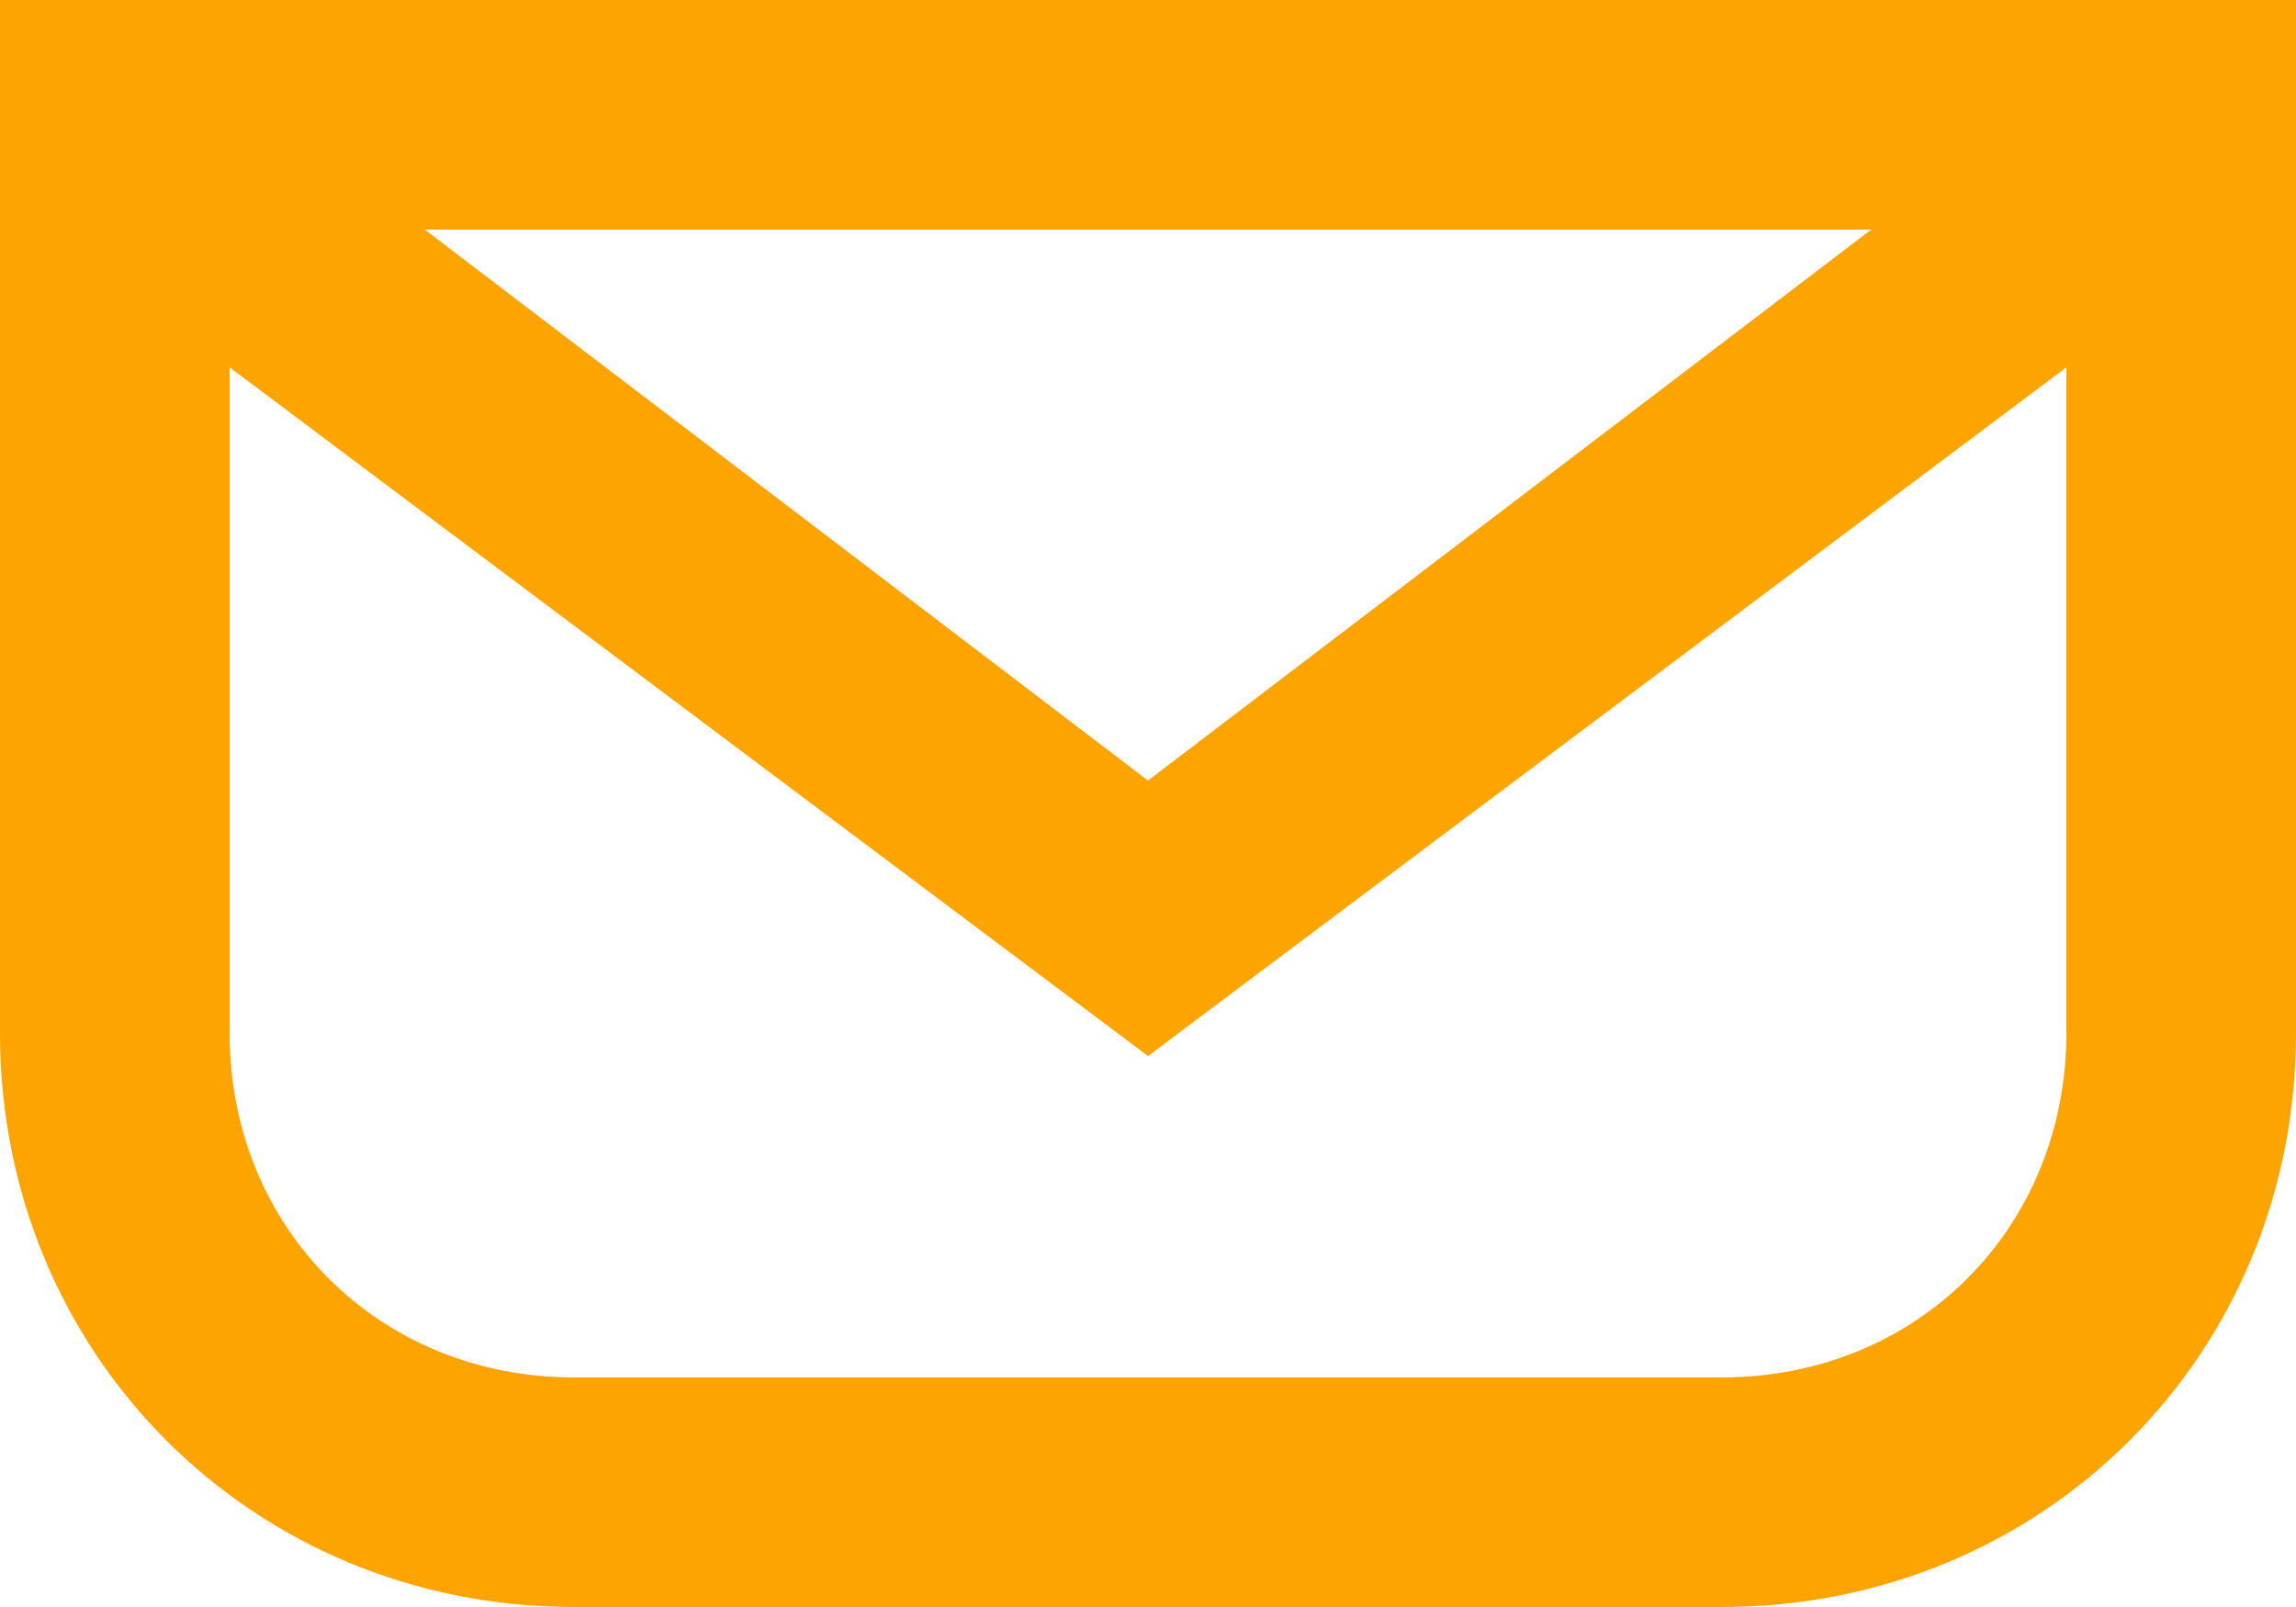 <svg width="20" height="14" viewBox="0 0 20 14" fill="none" xmlns="http://www.w3.org/2000/svg">
<path d="M0 0V7V9C0 11.8 2.2 14 5 14H7H15C17.8 14 20 11.8 20 9V7V0H0ZM16.3 2L10 6.8L3.7 2H16.3ZM18 9C18 10.7 16.7 12 15 12H7H5C3.3 12 2 10.7 2 9V7V3.2L10 9.2L18 3.2V7V9Z" fill="#FEA400"/>
</svg>
